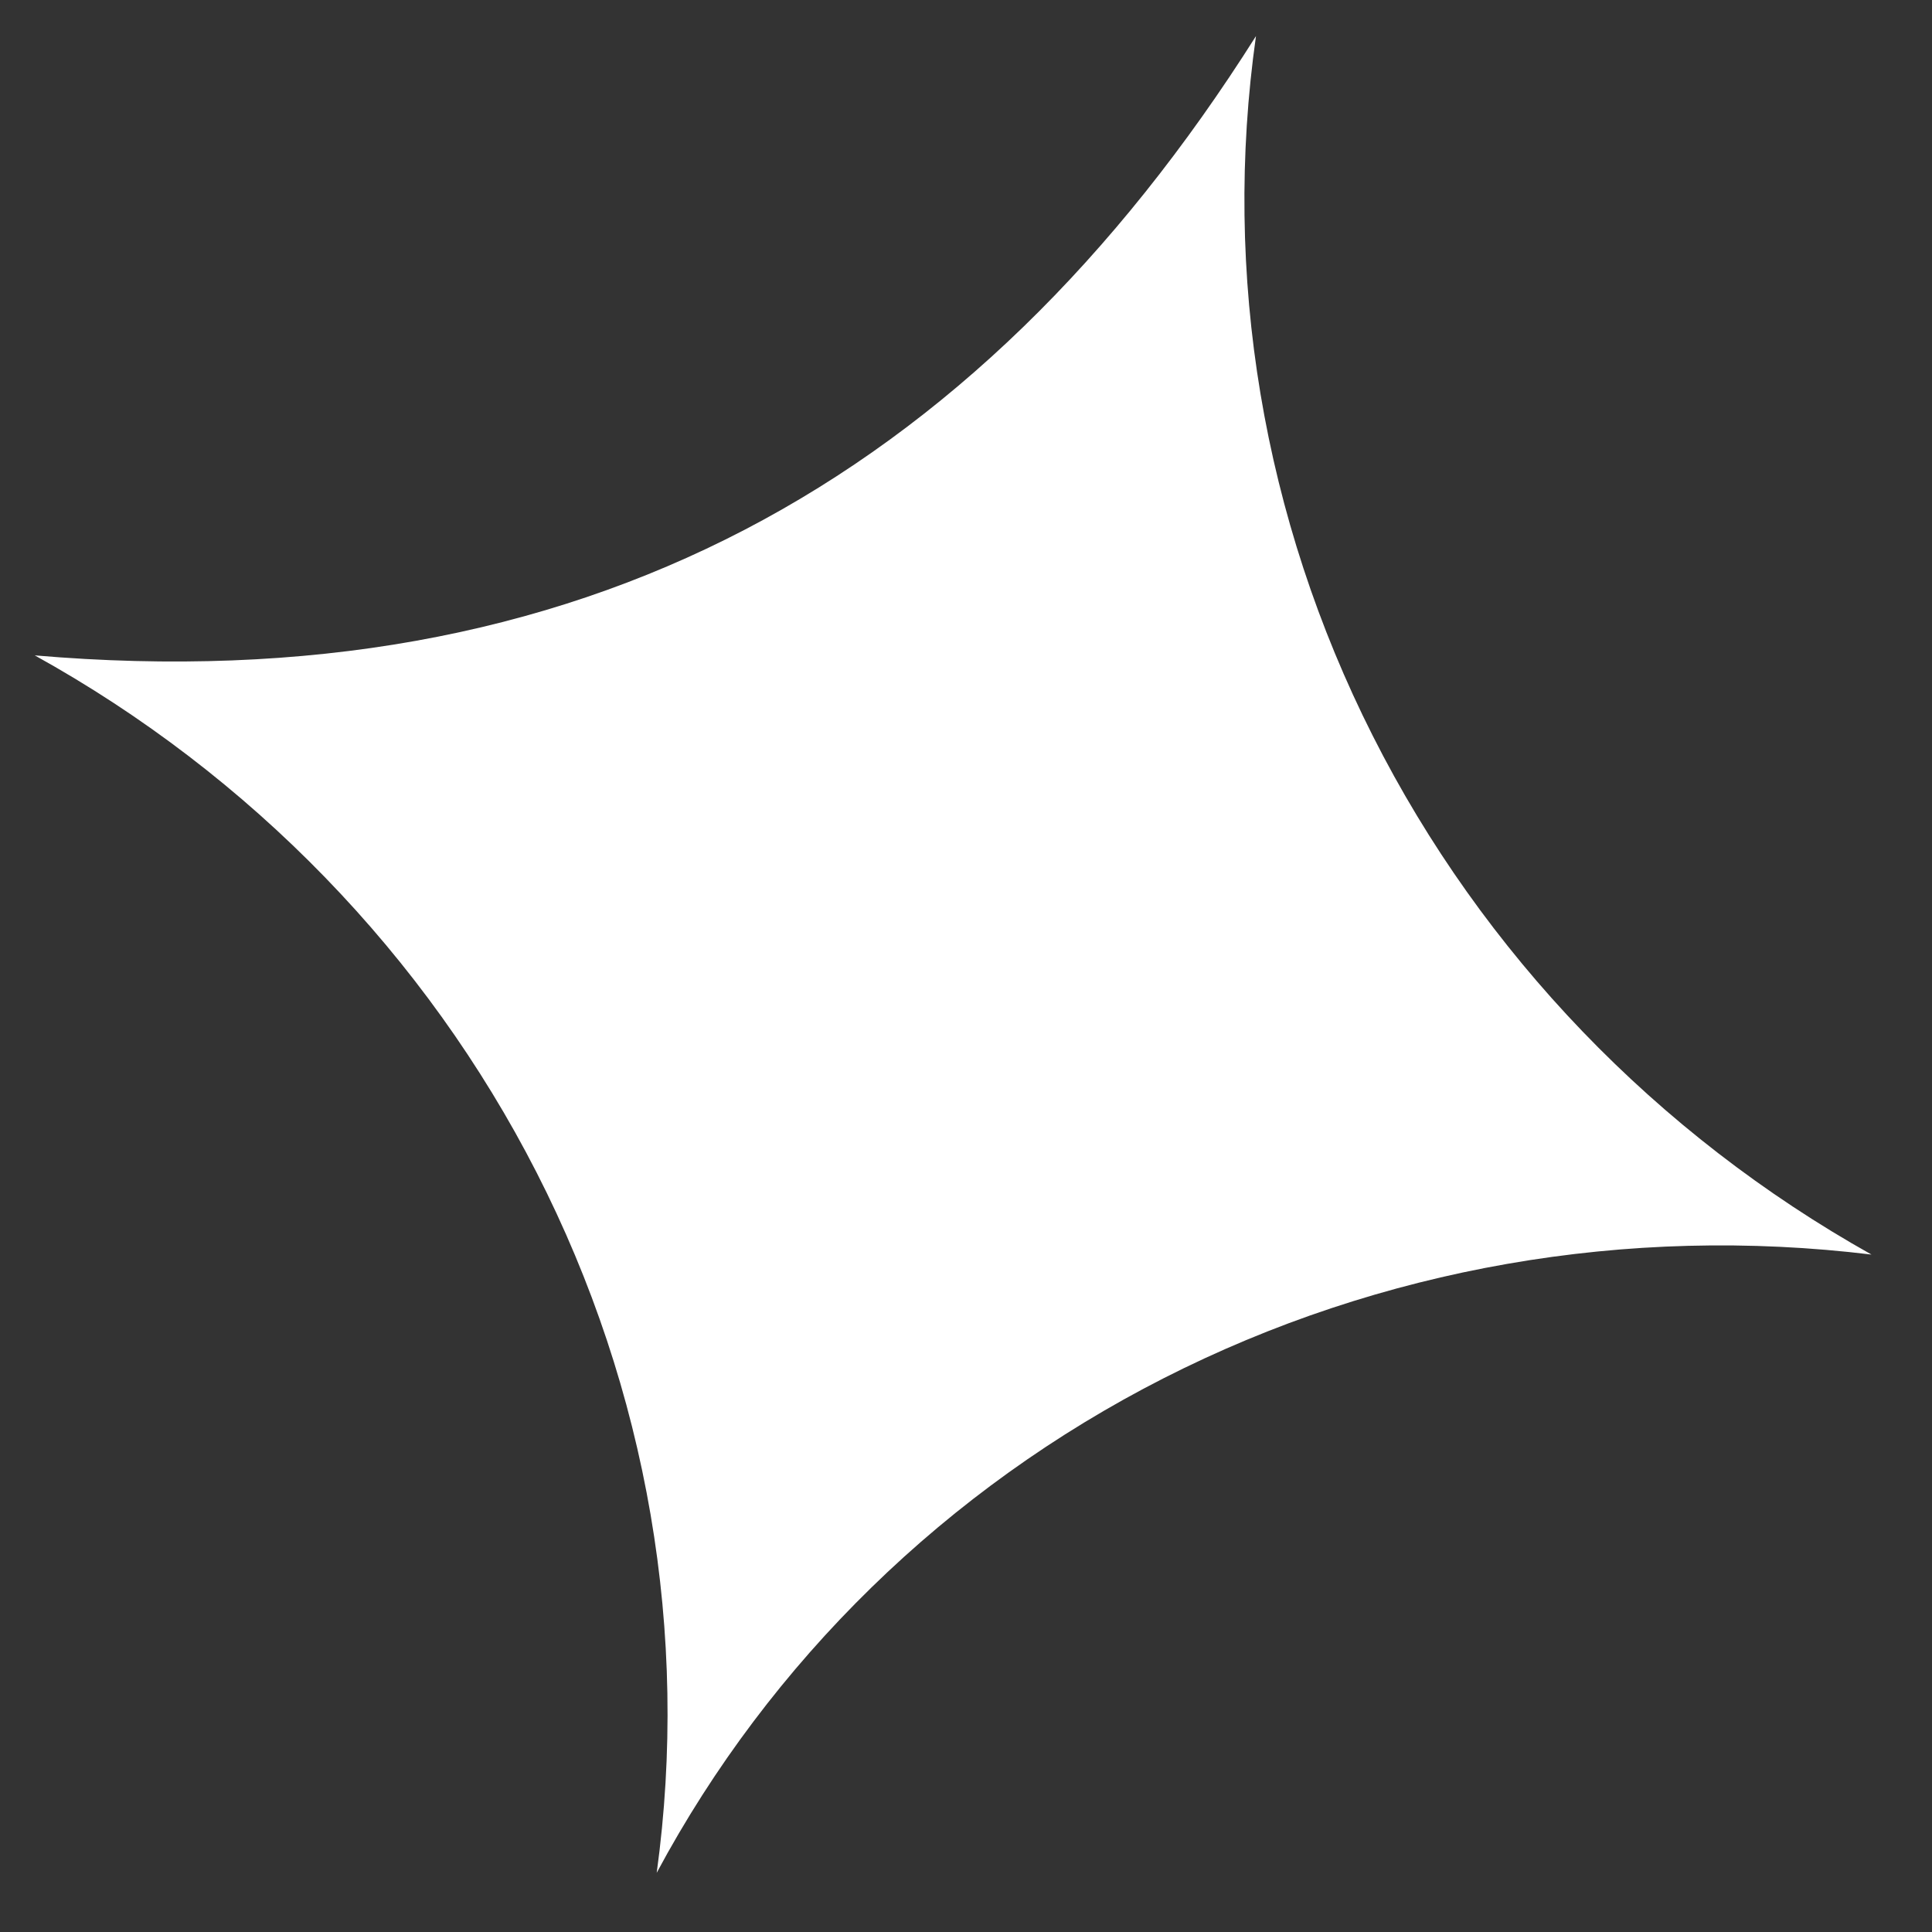 <svg width="22" height="22" viewBox="0 0 22 22" fill="none" xmlns="http://www.w3.org/2000/svg">
<rect x="0" y="0" width="22" height="22" fill="#333333" stroke="none"/>
<path d="M7.478 21.326C8.771 18.914 10.783 16.95 13.251 15.694C15.72 14.438 18.529 13.947 21.311 14.286C18.862 12.914 16.882 10.855 15.632 8.379C14.381 5.903 13.917 3.126 14.302 0.411C11.105 5.471 6.6 7.995 0.396 7.463C2.855 8.825 4.847 10.879 6.111 13.353C7.375 15.827 7.851 18.606 7.478 21.326Z" fill="white"/>
</svg>
